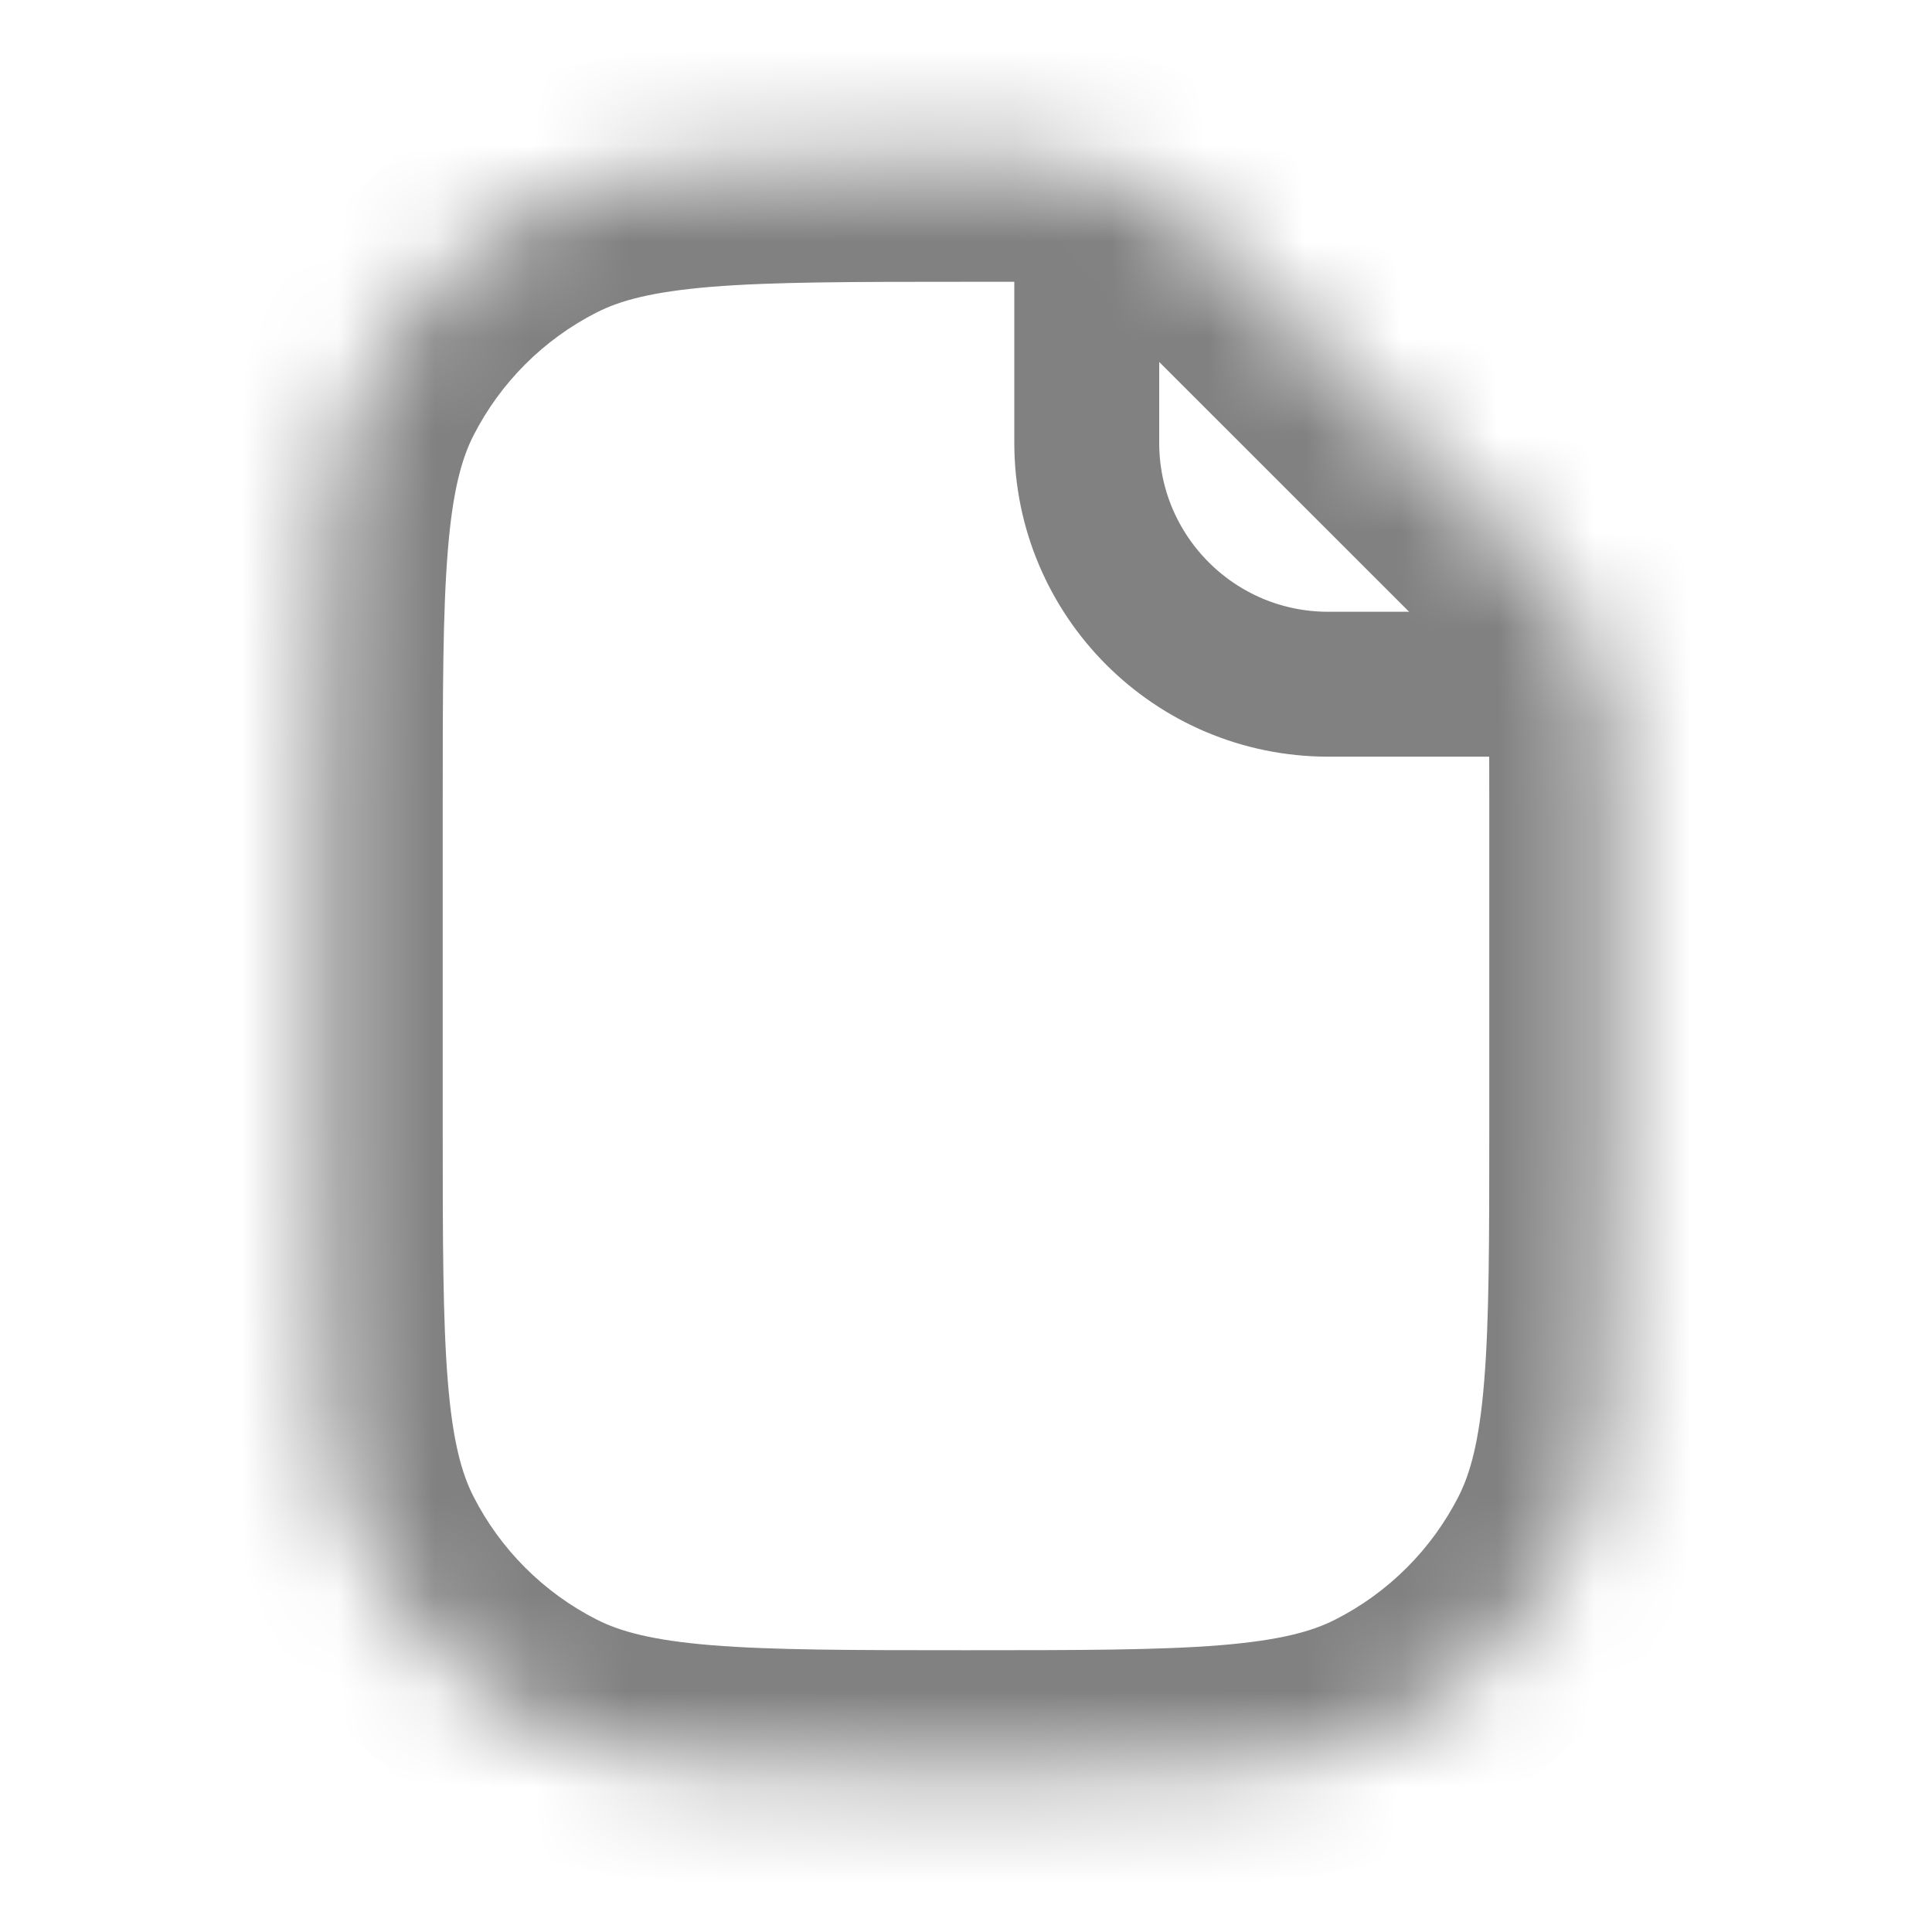 <svg width="20" height="20" viewBox="0 0 20 20" fill="none" xmlns="http://www.w3.org/2000/svg">
<mask id="mask0_8453_37859" style="mask-type:alpha" maskUnits="userSpaceOnUse" x="3" y="1" width="14" height="18">
<path fill-rule="evenodd" clip-rule="evenodd" d="M12.409 2.388C11.953 1.931 11.337 1.669 10.691 1.667C10.473 1.667 10.243 1.667 10 1.667C7.666 1.667 6.5 1.667 5.608 2.121C4.824 2.52 4.187 3.158 3.788 3.942C3.333 4.833 3.333 6 3.333 8.333V11.667C3.333 14 3.333 15.167 3.788 16.058C4.187 16.842 4.824 17.48 5.608 17.879C6.5 18.333 7.666 18.333 10 18.333C12.334 18.333 13.5 18.333 14.392 17.879C15.176 17.48 15.813 16.842 16.212 16.058C16.667 15.167 16.667 14 16.667 11.667V8.333C16.667 8.091 16.667 7.86 16.666 7.642C16.665 6.996 16.402 6.381 15.945 5.924L12.409 2.388Z" fill="white"/>
</mask>
<g mask="url(#mask0_8453_37859)">
<path d="M5.608 2.121L6.176 3.235L5.608 2.121ZM3.788 3.942L4.901 4.509L3.788 3.942ZM3.788 16.058L2.674 16.626L3.788 16.058ZM5.608 17.879L6.176 16.765L5.608 17.879ZM14.392 17.879L13.824 16.765L14.392 17.879ZM16.212 16.058L15.099 15.491L16.212 16.058ZM15.945 5.924L15.062 6.808L15.945 5.924ZM10 2.917C10.243 2.917 10.472 2.917 10.688 2.917L10.694 0.417C10.474 0.417 10.242 0.417 10 0.417V2.917ZM6.176 3.235C6.416 3.112 6.748 3.02 7.365 2.969C7.997 2.918 8.813 2.917 10 2.917V0.417C8.854 0.417 7.919 0.416 7.162 0.478C6.389 0.541 5.692 0.675 5.041 1.007L6.176 3.235ZM4.901 4.509C5.181 3.96 5.627 3.514 6.176 3.235L5.041 1.007C4.022 1.526 3.193 2.355 2.674 3.374L4.901 4.509ZM4.583 8.333C4.583 7.146 4.584 6.331 4.636 5.698C4.686 5.081 4.779 4.749 4.901 4.509L2.674 3.374C2.342 4.025 2.207 4.723 2.144 5.495C2.082 6.252 2.083 7.187 2.083 8.333H4.583ZM4.583 11.667V8.333H2.083V11.667H4.583ZM4.901 15.491C4.779 15.251 4.686 14.919 4.636 14.302C4.584 13.669 4.583 12.854 4.583 11.667H2.083C2.083 12.813 2.082 13.748 2.144 14.505C2.207 15.277 2.342 15.975 2.674 16.626L4.901 15.491ZM6.176 16.765C5.627 16.486 5.181 16.04 4.901 15.491L2.674 16.626C3.193 17.645 4.022 18.474 5.041 18.993L6.176 16.765ZM10 17.083C8.813 17.083 7.997 17.082 7.365 17.031C6.748 16.98 6.416 16.888 6.176 16.765L5.041 18.993C5.692 19.325 6.389 19.459 7.162 19.522C7.919 19.584 8.854 19.583 10 19.583V17.083ZM13.824 16.765C13.584 16.888 13.252 16.98 12.635 17.031C12.003 17.082 11.188 17.083 10 17.083V19.583C11.146 19.583 12.081 19.584 12.838 19.522C13.611 19.459 14.308 19.325 14.959 18.993L13.824 16.765ZM15.099 15.491C14.819 16.04 14.373 16.486 13.824 16.765L14.959 18.993C15.978 18.474 16.807 17.645 17.326 16.626L15.099 15.491ZM15.417 11.667C15.417 12.854 15.416 13.669 15.364 14.302C15.314 14.919 15.221 15.251 15.099 15.491L17.326 16.626C17.658 15.975 17.793 15.277 17.856 14.505C17.918 13.748 17.917 12.813 17.917 11.667H15.417ZM15.417 8.333V11.667H17.917V8.333H15.417ZM15.416 7.645C15.417 7.862 15.417 8.09 15.417 8.333H17.917C17.917 8.091 17.917 7.859 17.916 7.639L15.416 7.645ZM16.829 5.04L13.293 1.504L11.525 3.272L15.062 6.808L16.829 5.04ZM17.916 7.639C17.914 6.654 17.513 5.724 16.829 5.04L15.062 6.808C15.291 7.038 15.415 7.339 15.416 7.645L17.916 7.639ZM10.688 2.917C10.995 2.918 11.296 3.042 11.525 3.272L13.293 1.504C12.609 0.82 11.68 0.419 10.694 0.417L10.688 2.917Z" fill="#818181"/>
<path d="M11.25 2.083V4.583C11.25 5.964 12.369 7.083 13.75 7.083H15.833" stroke="#818181" stroke-width="1.5"/>
</g>
</svg>
